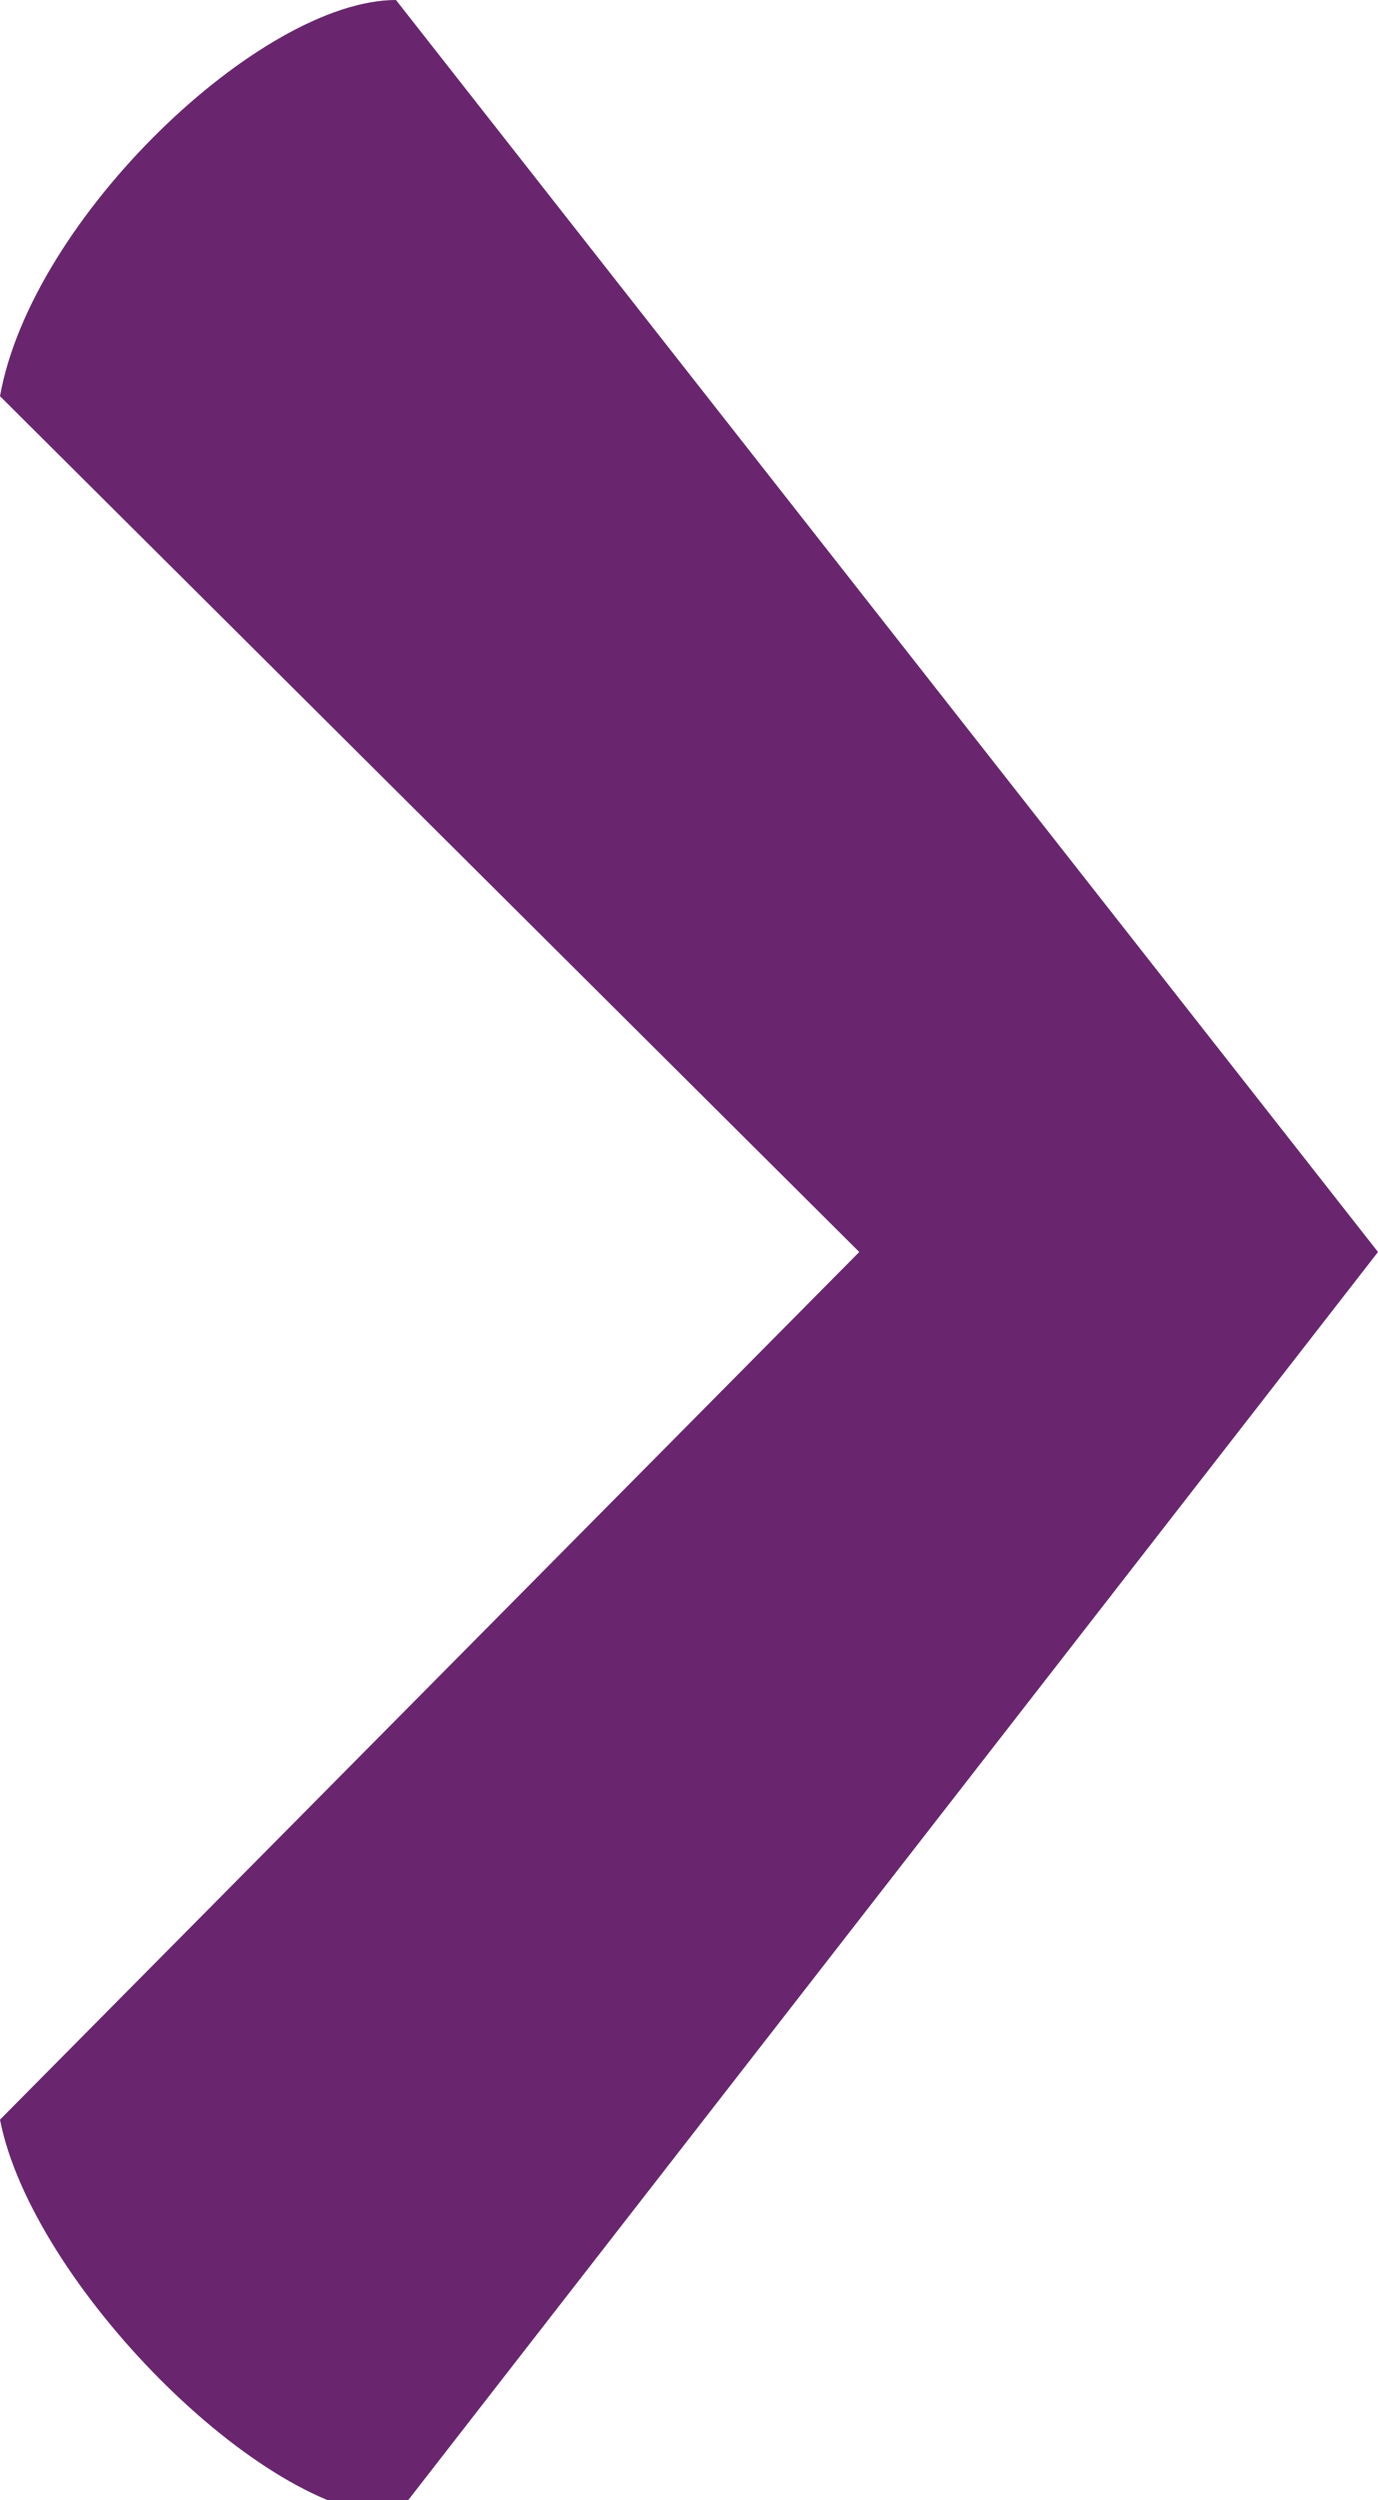 <svg xmlns="http://www.w3.org/2000/svg" viewBox="0 0 3.48 6.31"><defs><style>.cls-1{fill:#69266f;}</style></defs><g id="Layer_2" data-name="Layer 2"><g id="Layer_1-2" data-name="Layer 1"><path class="cls-1" d="M2.17,3.16,0,5.35c.08.41.66,1,1,1L3.48,3.16,1,0C.66,0,.08.55,0,1Z"/></g></g></svg>